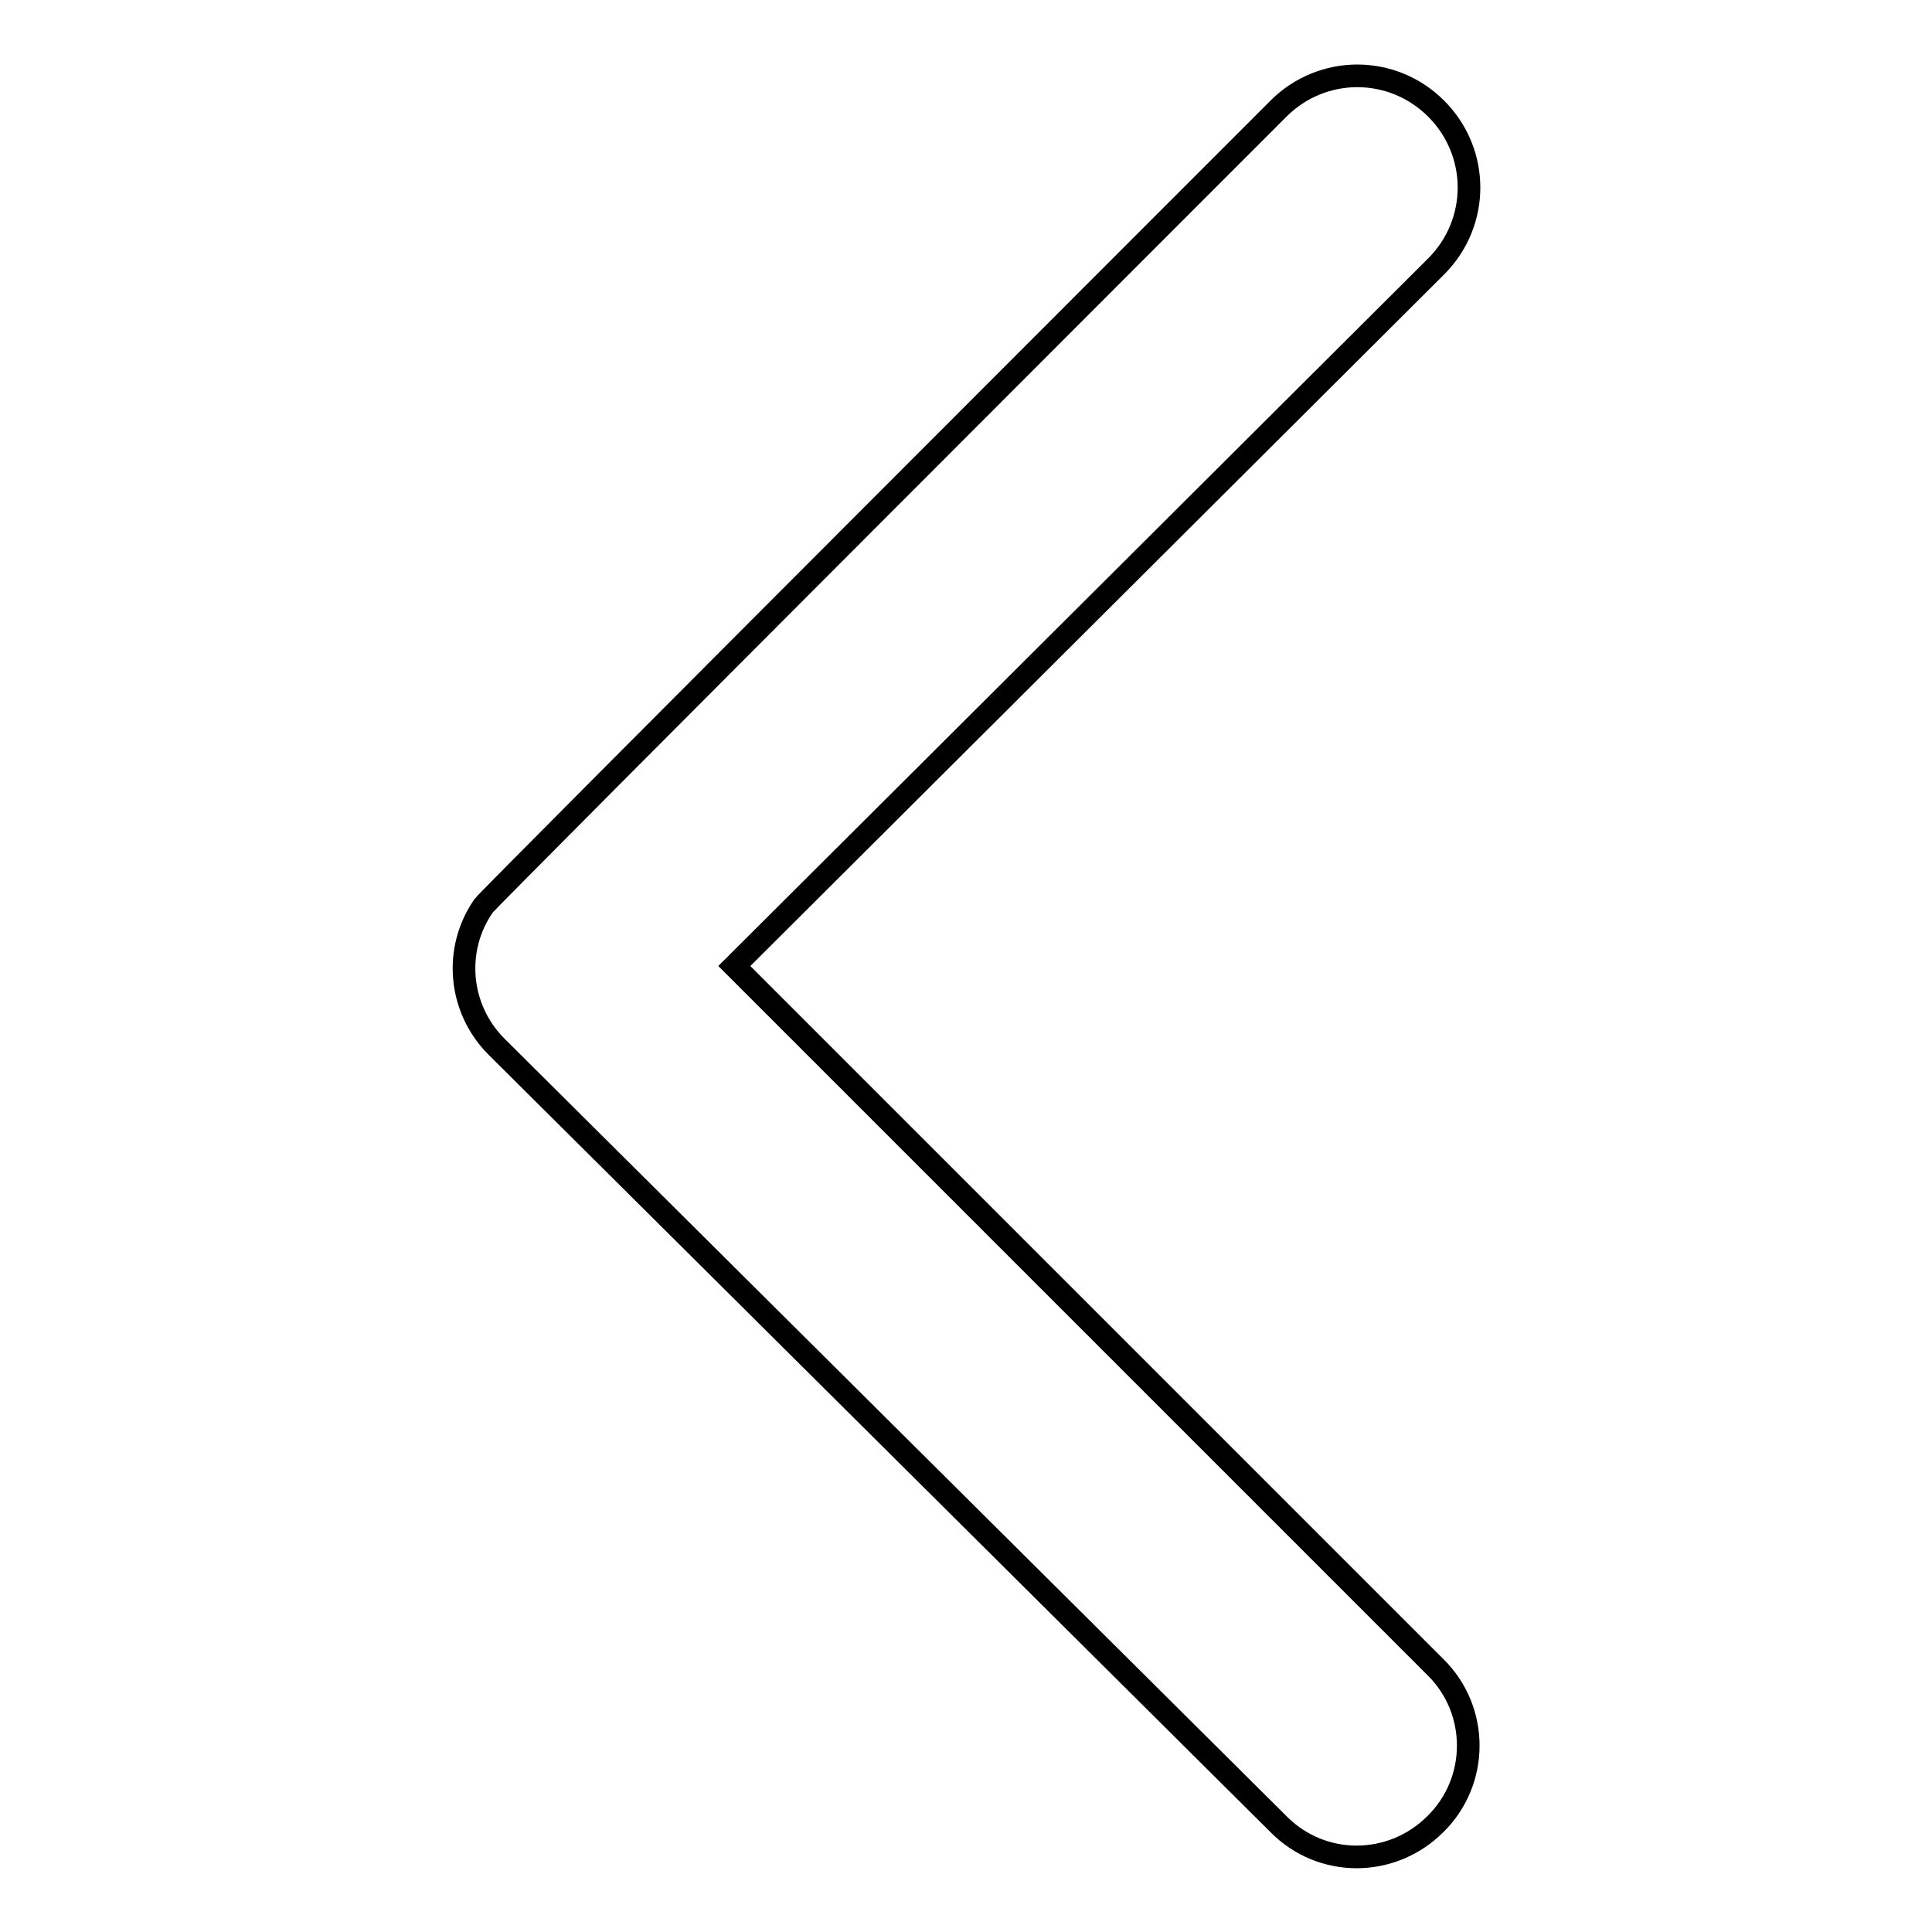 <?xml version="1.0" encoding="utf-8"?>
<!-- Svg Vector Icons : http://www.onlinewebfonts.com/icon -->
<!DOCTYPE svg PUBLIC "-//W3C//DTD SVG 1.1//EN" "http://www.w3.org/Graphics/SVG/1.1/DTD/svg11.dtd">
<svg version="1.1" xmlns="http://www.w3.org/2000/svg" xmlns:xlink="http://www.w3.org/1999/xlink" x="0px" y="0px" viewBox="0 0 256 256" enable-background="new 0 0 256 256" xml:space="preserve">
<g><g><path stroke-width="3" fill-opacity="0" stroke="#000000"  d="M97.3,128l92.9,92.9c5.8,5.7,5.8,15.1,0,20.8c-5.8,5.8-15.1,5.8-20.8,0c0,0-103.1-102.5-103.6-103c-5.1-5.1-5.7-13-1.7-18.7c0.6-0.9,105.3-105.6,105.3-105.6c5.8-5.8,15.1-5.8,20.9,0c5.8,5.8,5.8,15.1,0,20.9L97.3,128z"/></g></g>
</svg>